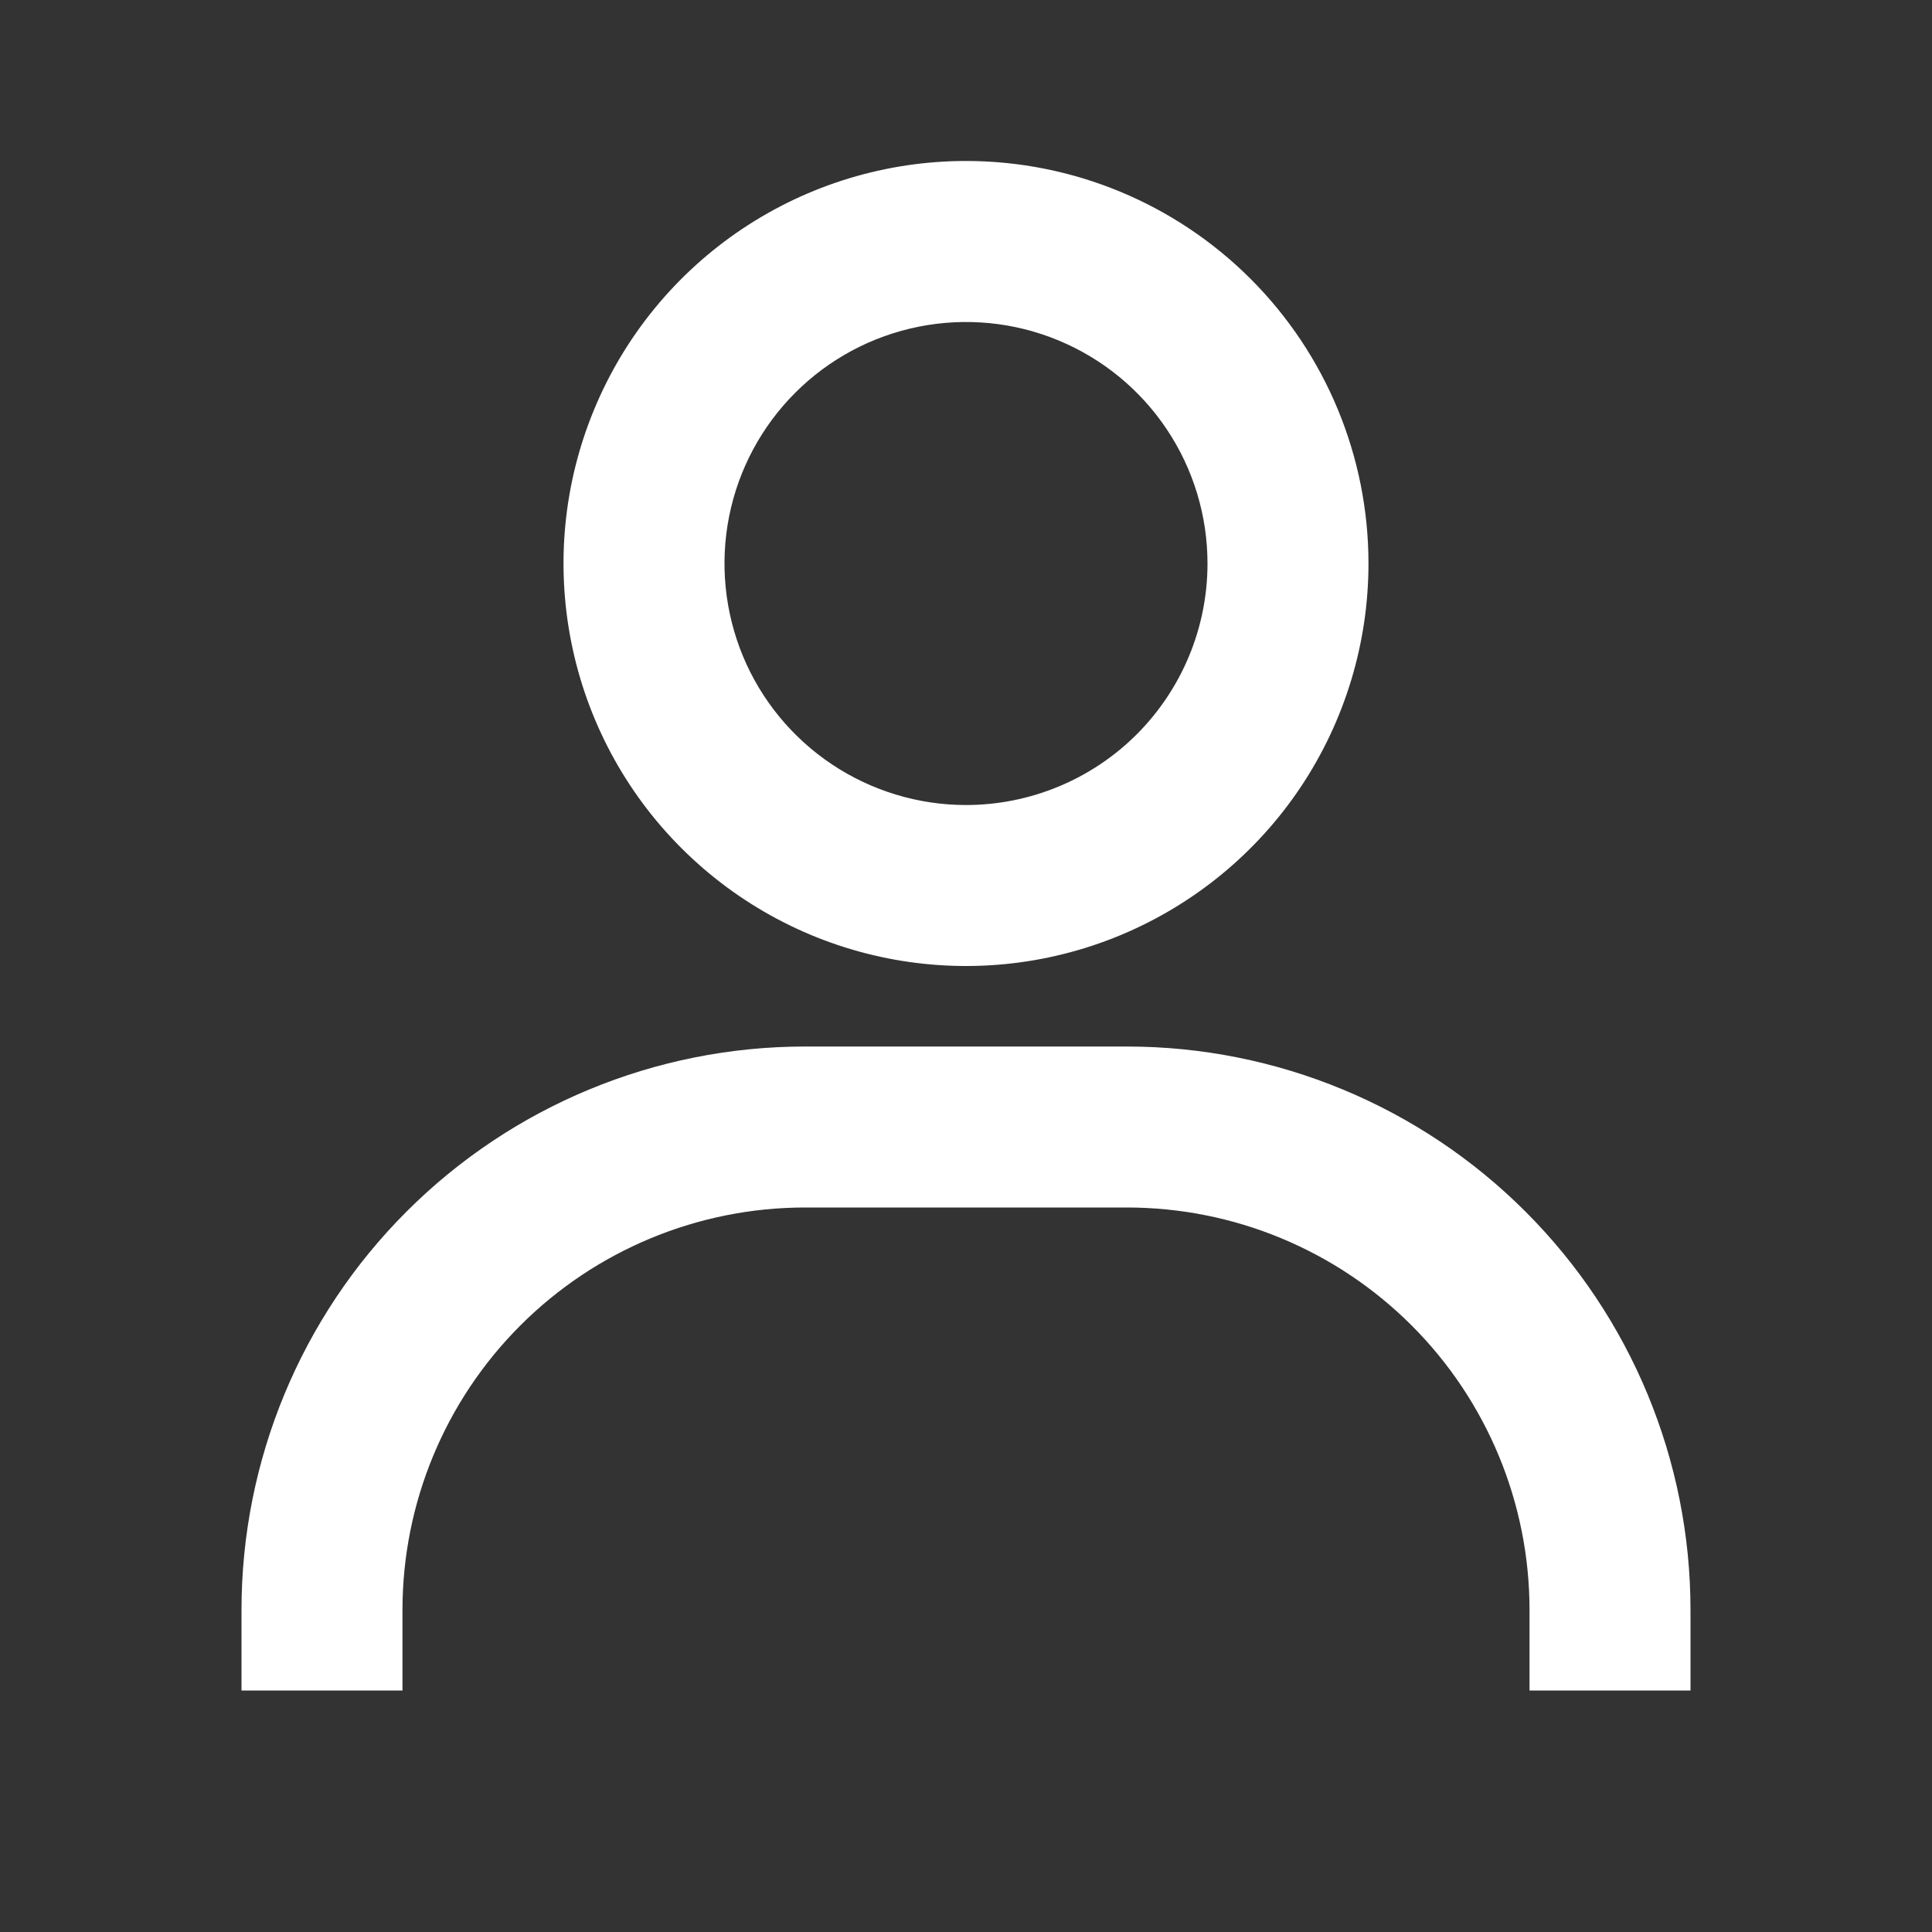 <svg width="28" height="28" viewBox="0 0 28 28" fill="none" xmlns="http://www.w3.org/2000/svg">
<rect x="0" y="0" width="28" height="28" fill="#333333" stroke="none"/>
<path d="M14 2.333C12.846 2.333 11.719 2.675 10.759 3.316C9.8 3.957 9.052 4.868 8.611 5.934C8.169 7 8.054 8.173 8.279 9.305C8.504 10.436 9.059 11.476 9.875 12.291C10.691 13.107 11.73 13.663 12.862 13.888C13.993 14.113 15.166 13.998 16.232 13.556C17.298 13.114 18.209 12.367 18.85 11.408C19.491 10.448 19.833 9.32 19.833 8.167C19.833 6.62 19.219 5.136 18.125 4.042C17.031 2.948 15.547 2.333 14 2.333ZM14 11.667C13.308 11.667 12.631 11.461 12.056 11.077C11.48 10.692 11.031 10.146 10.766 9.506C10.502 8.867 10.432 8.163 10.567 7.484C10.702 6.805 11.036 6.181 11.525 5.692C12.015 5.202 12.638 4.869 13.317 4.734C13.996 4.599 14.7 4.668 15.339 4.933C15.979 5.198 16.526 5.647 16.91 6.222C17.295 6.798 17.5 7.474 17.5 8.167C17.5 9.095 17.131 9.985 16.475 10.642C15.819 11.298 14.928 11.667 14 11.667ZM24.5 24.5V23.333C24.5 21.167 23.64 19.09 22.108 17.559C20.576 16.027 18.499 15.167 16.333 15.167H11.667C9.501 15.167 7.424 16.027 5.892 17.559C4.36 19.09 3.5 21.167 3.5 23.333V24.5H5.833V23.333C5.833 21.786 6.448 20.302 7.542 19.209C8.636 18.115 10.12 17.5 11.667 17.5H16.333C17.88 17.5 19.364 18.115 20.458 19.209C21.552 20.302 22.167 21.786 22.167 23.333V24.5H24.5Z" fill="white"/>
</svg>
